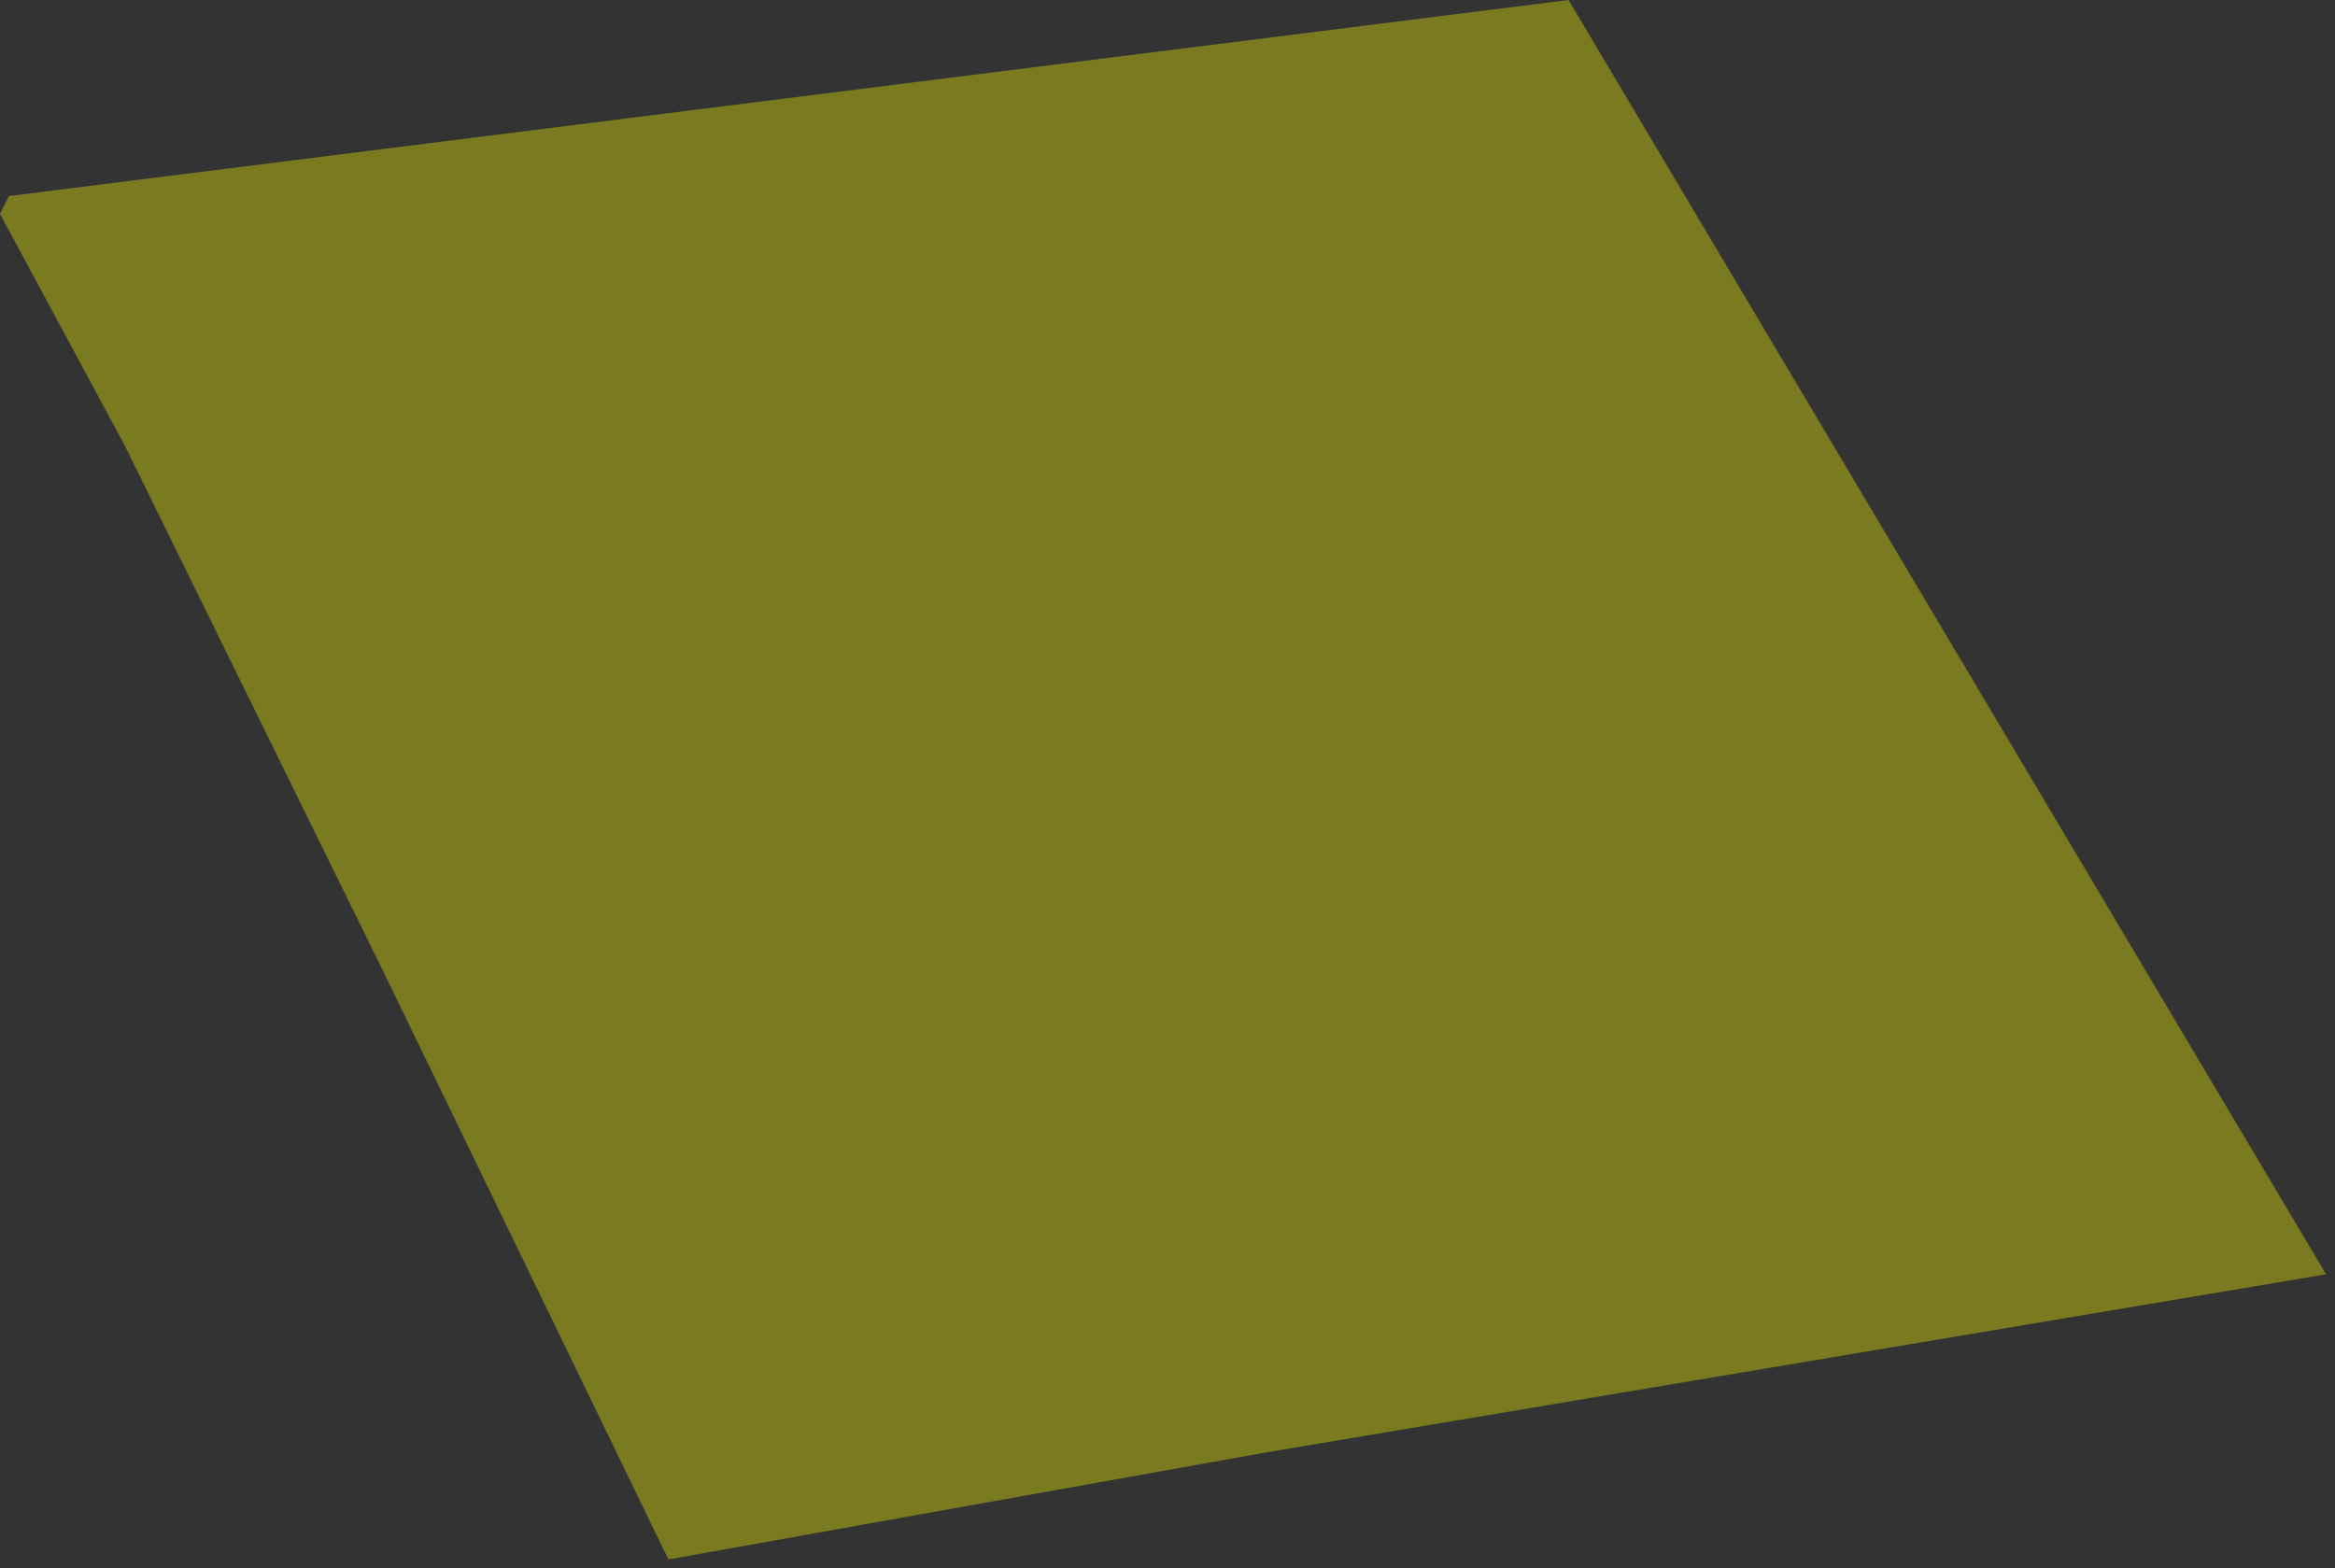 <?xml version="1.0" encoding="UTF-8"?> <svg xmlns="http://www.w3.org/2000/svg" width="131" height="88" viewBox="0 0 131 88" fill="none"><rect x="0" y="0" width="131" height="88" fill="#333333" stroke="none"/><g clip-path="url(#clip0_2186_1082)"><path d="M0.5 11L88 0L130.5 71.5L71 81.5L37.5 87.5L21.5 54.5L7 25L0 12L0.5 11Z" fill="#FFFF00" fill-opacity="0.35"></path></g><defs><clipPath id="clip0_2186_1082"><rect width="131" height="88" fill="white"></rect></clipPath></defs></svg> 